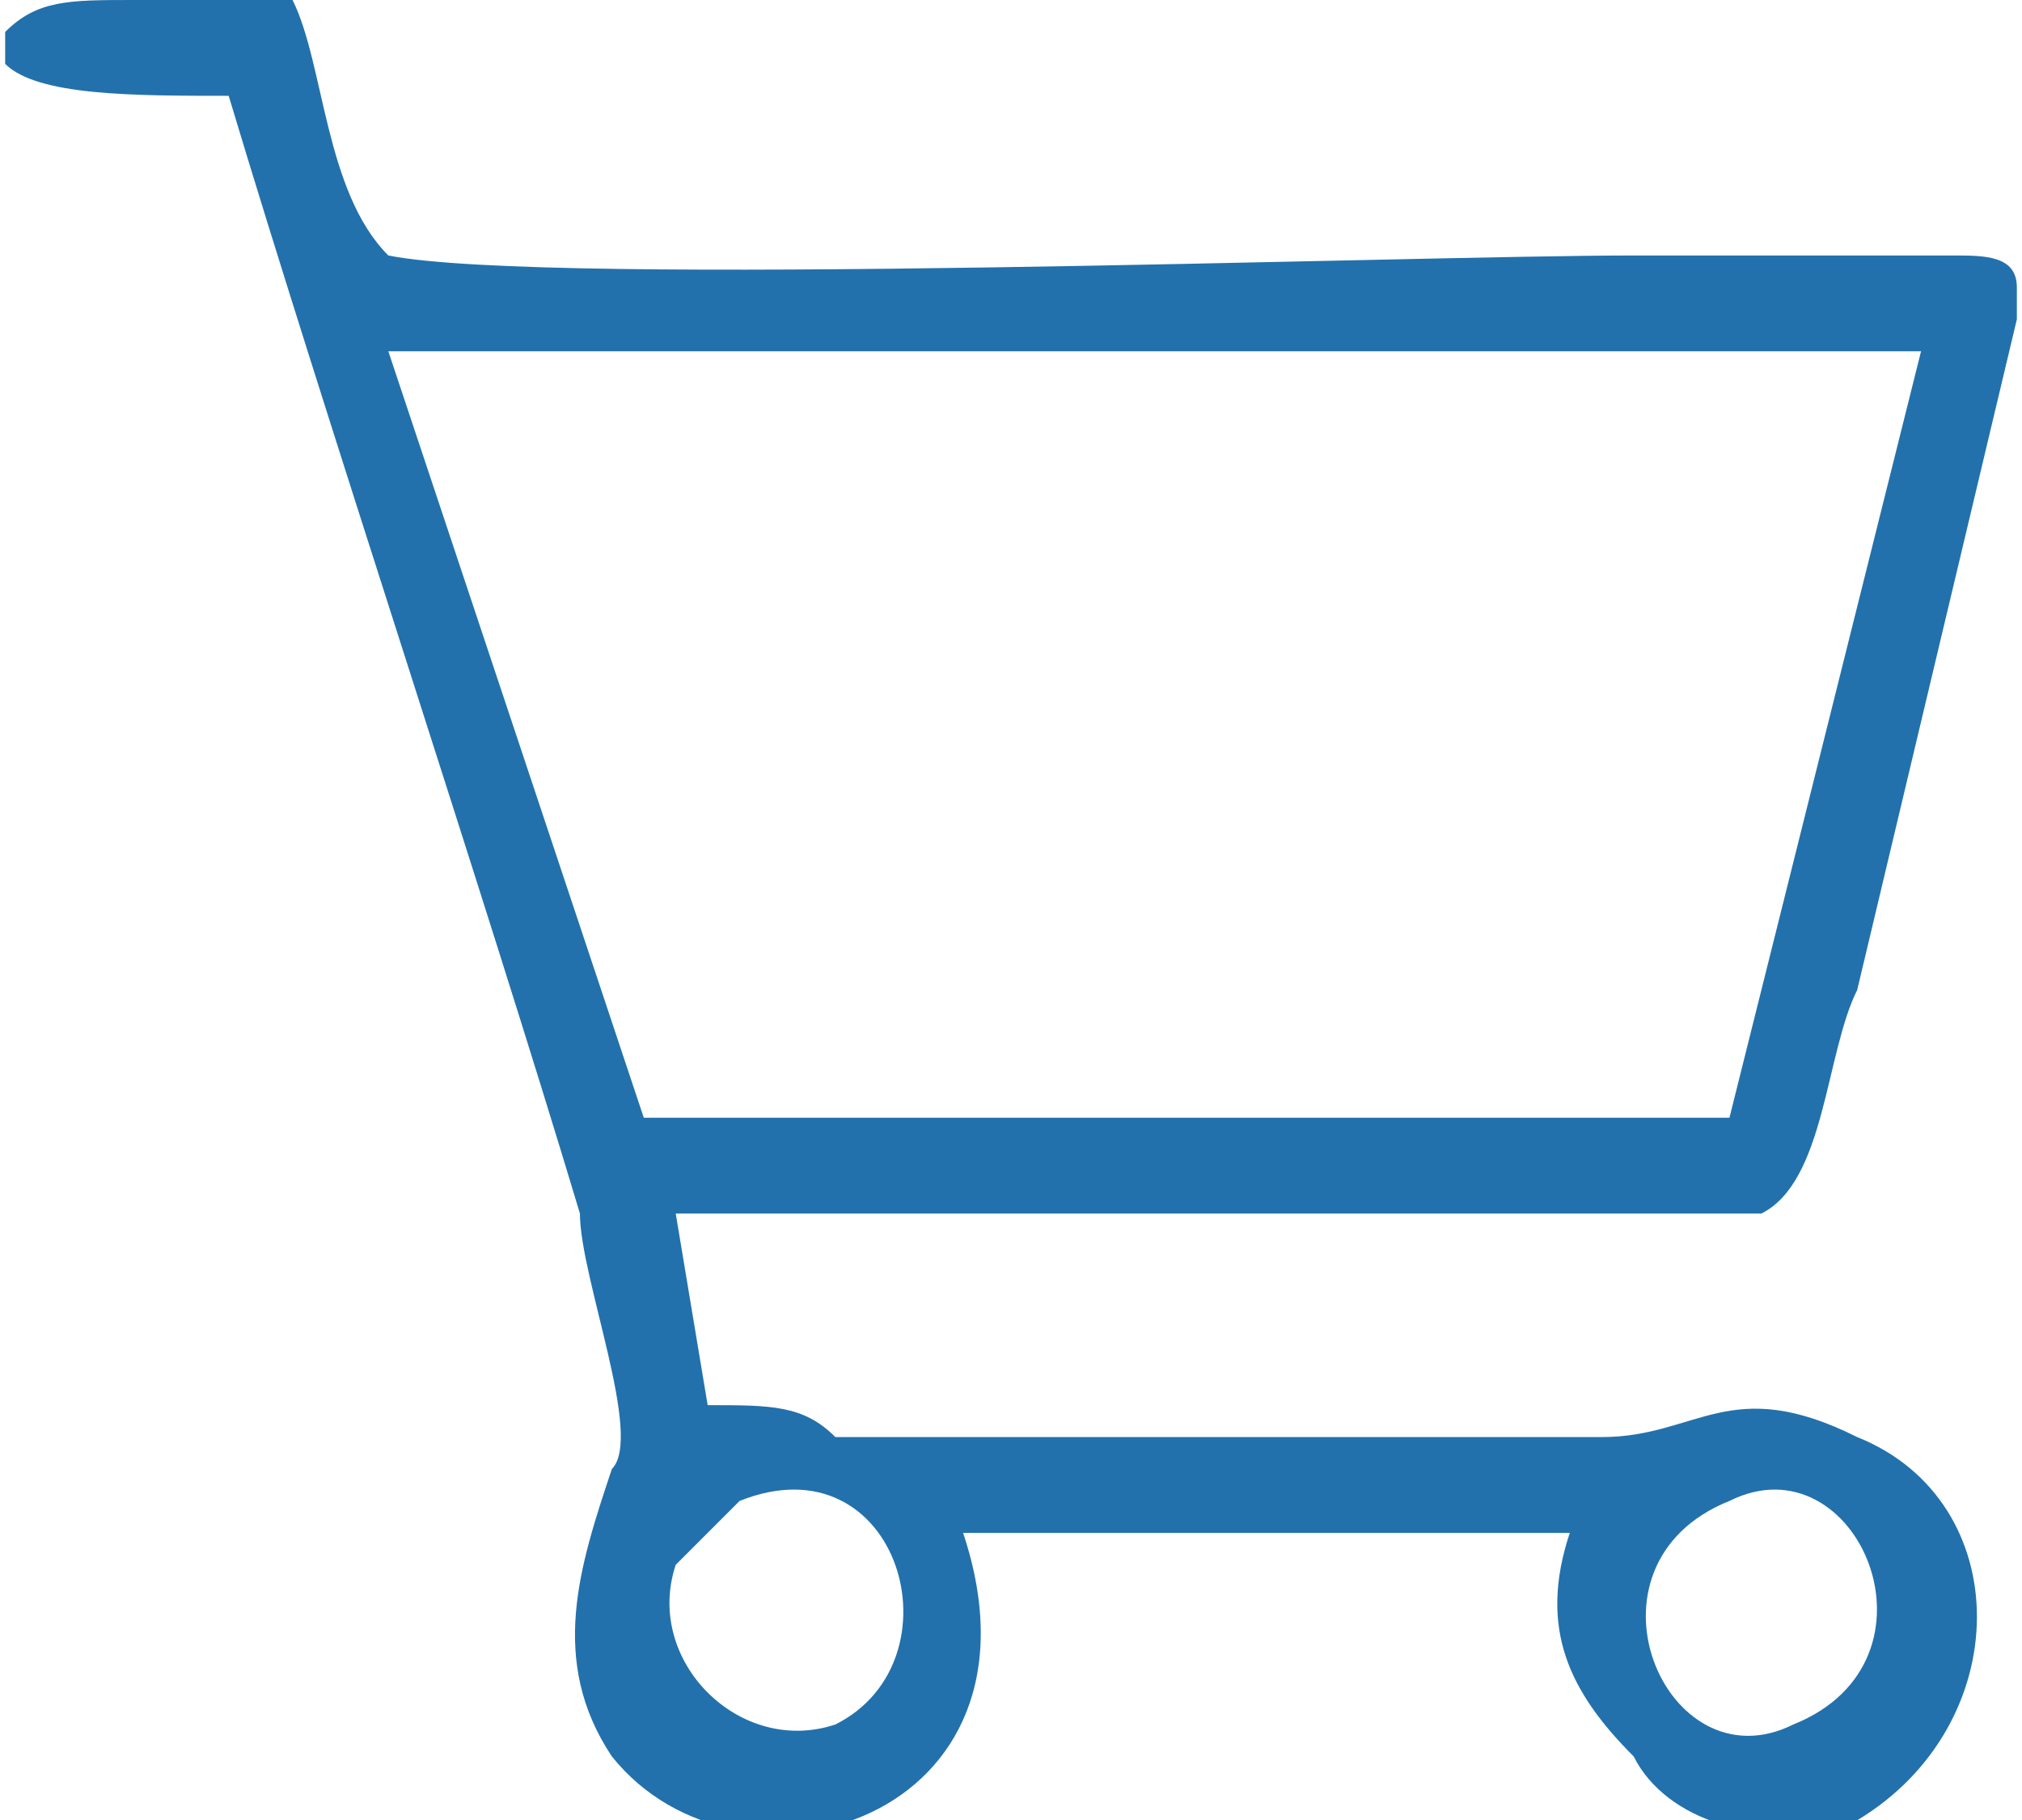 <?xml version="1.0" encoding="UTF-8"?>
<!DOCTYPE svg PUBLIC "-//W3C//DTD SVG 1.1//EN" "http://www.w3.org/Graphics/SVG/1.1/DTD/svg11.dtd">
<!-- Creator: CorelDRAW X8 -->
<svg xmlns="http://www.w3.org/2000/svg" xml:space="preserve" width="27.179mm" height="24.465mm" version="1.1" style="shape-rendering:geometricPrecision; text-rendering:geometricPrecision; image-rendering:optimizeQuality; fill-rule:evenodd; clip-rule:evenodd"
viewBox="0 0 63 57"
 xmlns:xlink="http://www.w3.org/1999/xlink">
 <defs>
  <style type="text/css">
   <![CDATA[
    .fil0 {fill:#2271AC}
   ]]>
  </style>
 </defs>
 <g id="Livello_x0020_1">
  <path class="fil0" d="M54 47c4,-2 7,5 2,7 -4,2 -7,-5 -2,-7zm-31 0c5,-2 7,5 3,7 -3,1 -6,-2 -5,-5 0,0 1,-1 1,-1 1,-1 0,0 1,-1zm-11 -36l48 0 -6 24 -34 0 -8 -24zm-12 -10l0 1c1,1 4,1 7,1 3,10 8,25 11,35 0,2 2,7 1,8 -1,3 -2,6 0,9 4,5 14,2 11,-7l19 0c-1,3 0,5 2,7 1,2 4,3 7,2 5,-3 5,-10 0,-12 -4,-2 -5,0 -8,0l-20 0c-2,0 -1,0 -4,0 -1,-1 -2,-1 -4,-1l-1 -6c4,0 33,0 34,0 2,-1 2,-5 3,-7l5 -21 0 -1c0,-1 -1,-1 -2,-1l-10 0c-7,0 -34,1 -39,0 -2,-2 -2,-6 -3,-8 -2,0 -3,0 -5,0 -2,0 -3,0 -4,1z"/>
 </g>
</svg>
